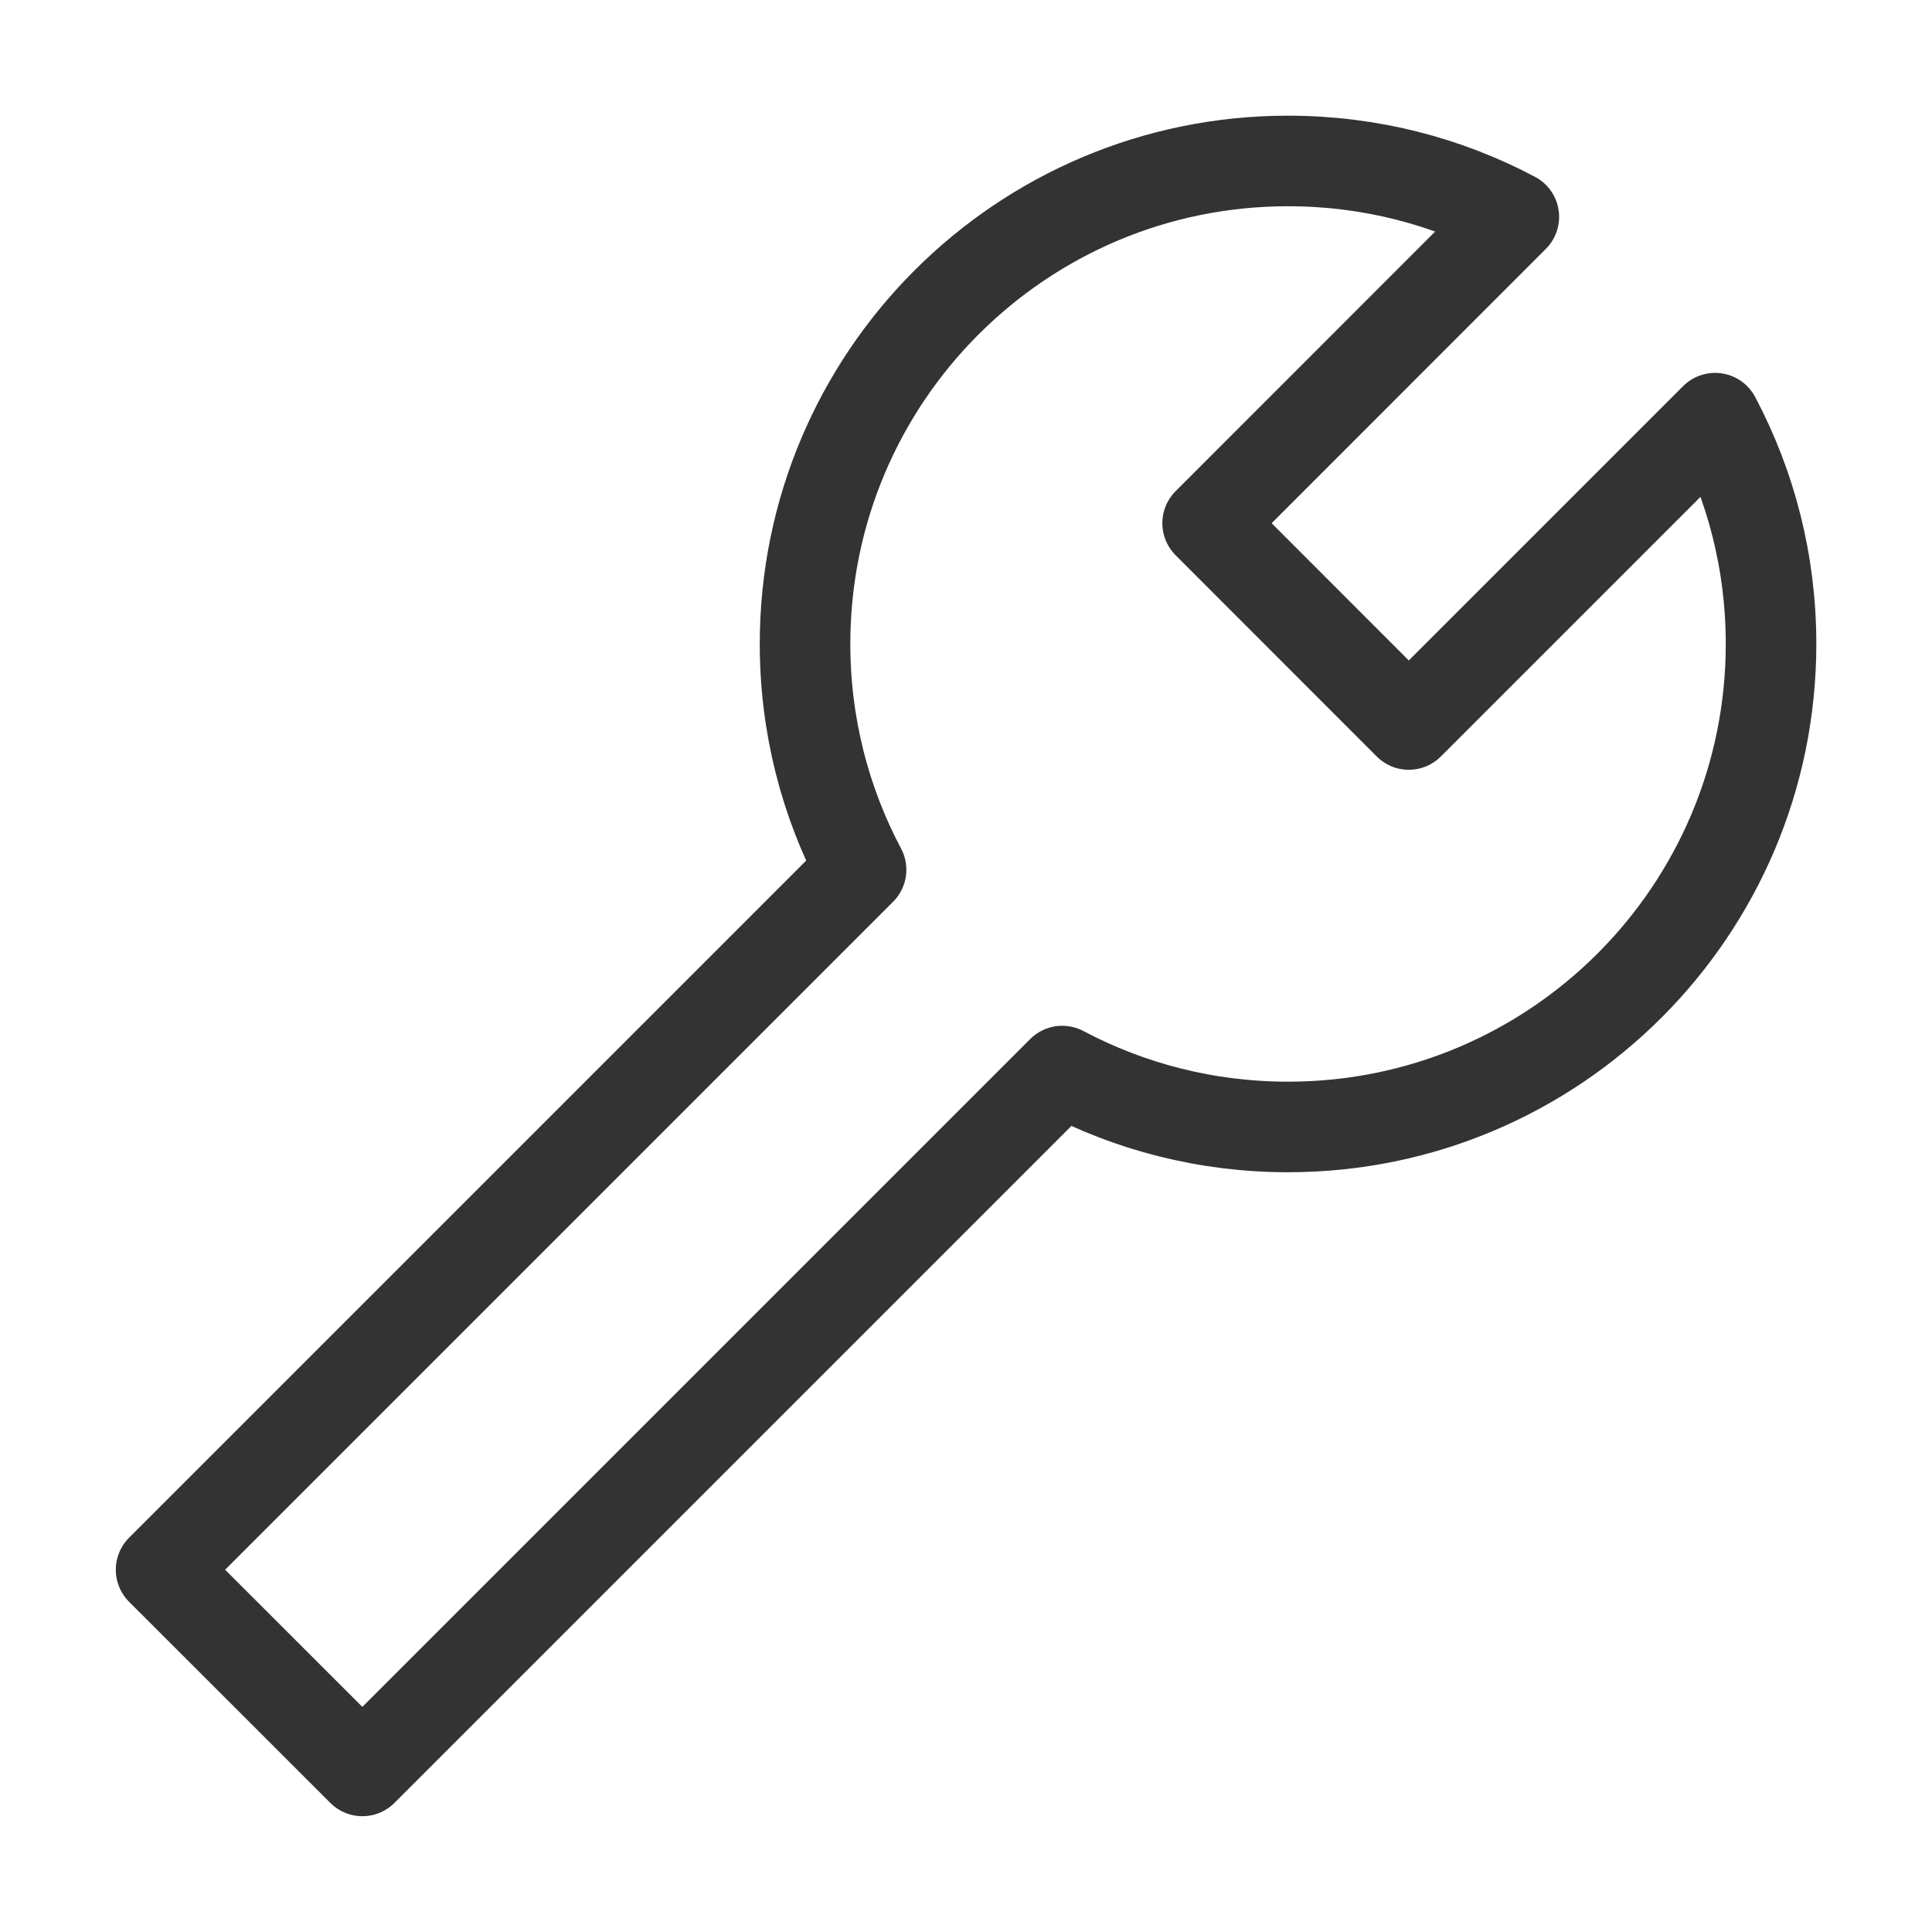 <svg xmlns="http://www.w3.org/2000/svg" fill="none" viewBox="0 0 16 16" height="16" width="16">
<path stroke-linejoin="round" stroke-linecap="round" stroke-width="0.75" stroke="#333333" d="M14.667 5.333C14.667 7.542 12.877 9.333 10.667 9.333C9.992 9.333 9.355 9.166 8.797 8.87L3.001 14.666L1.334 13L7.131 7.203C6.835 6.645 6.667 6.009 6.667 5.333C6.667 3.124 8.458 1.333 10.667 1.333C11.343 1.333 11.979 1.5 12.537 1.796L10.001 4.333L11.667 6L14.204 3.463C14.5 4.021 14.667 4.657 14.667 5.333Z"></path>
</svg>
